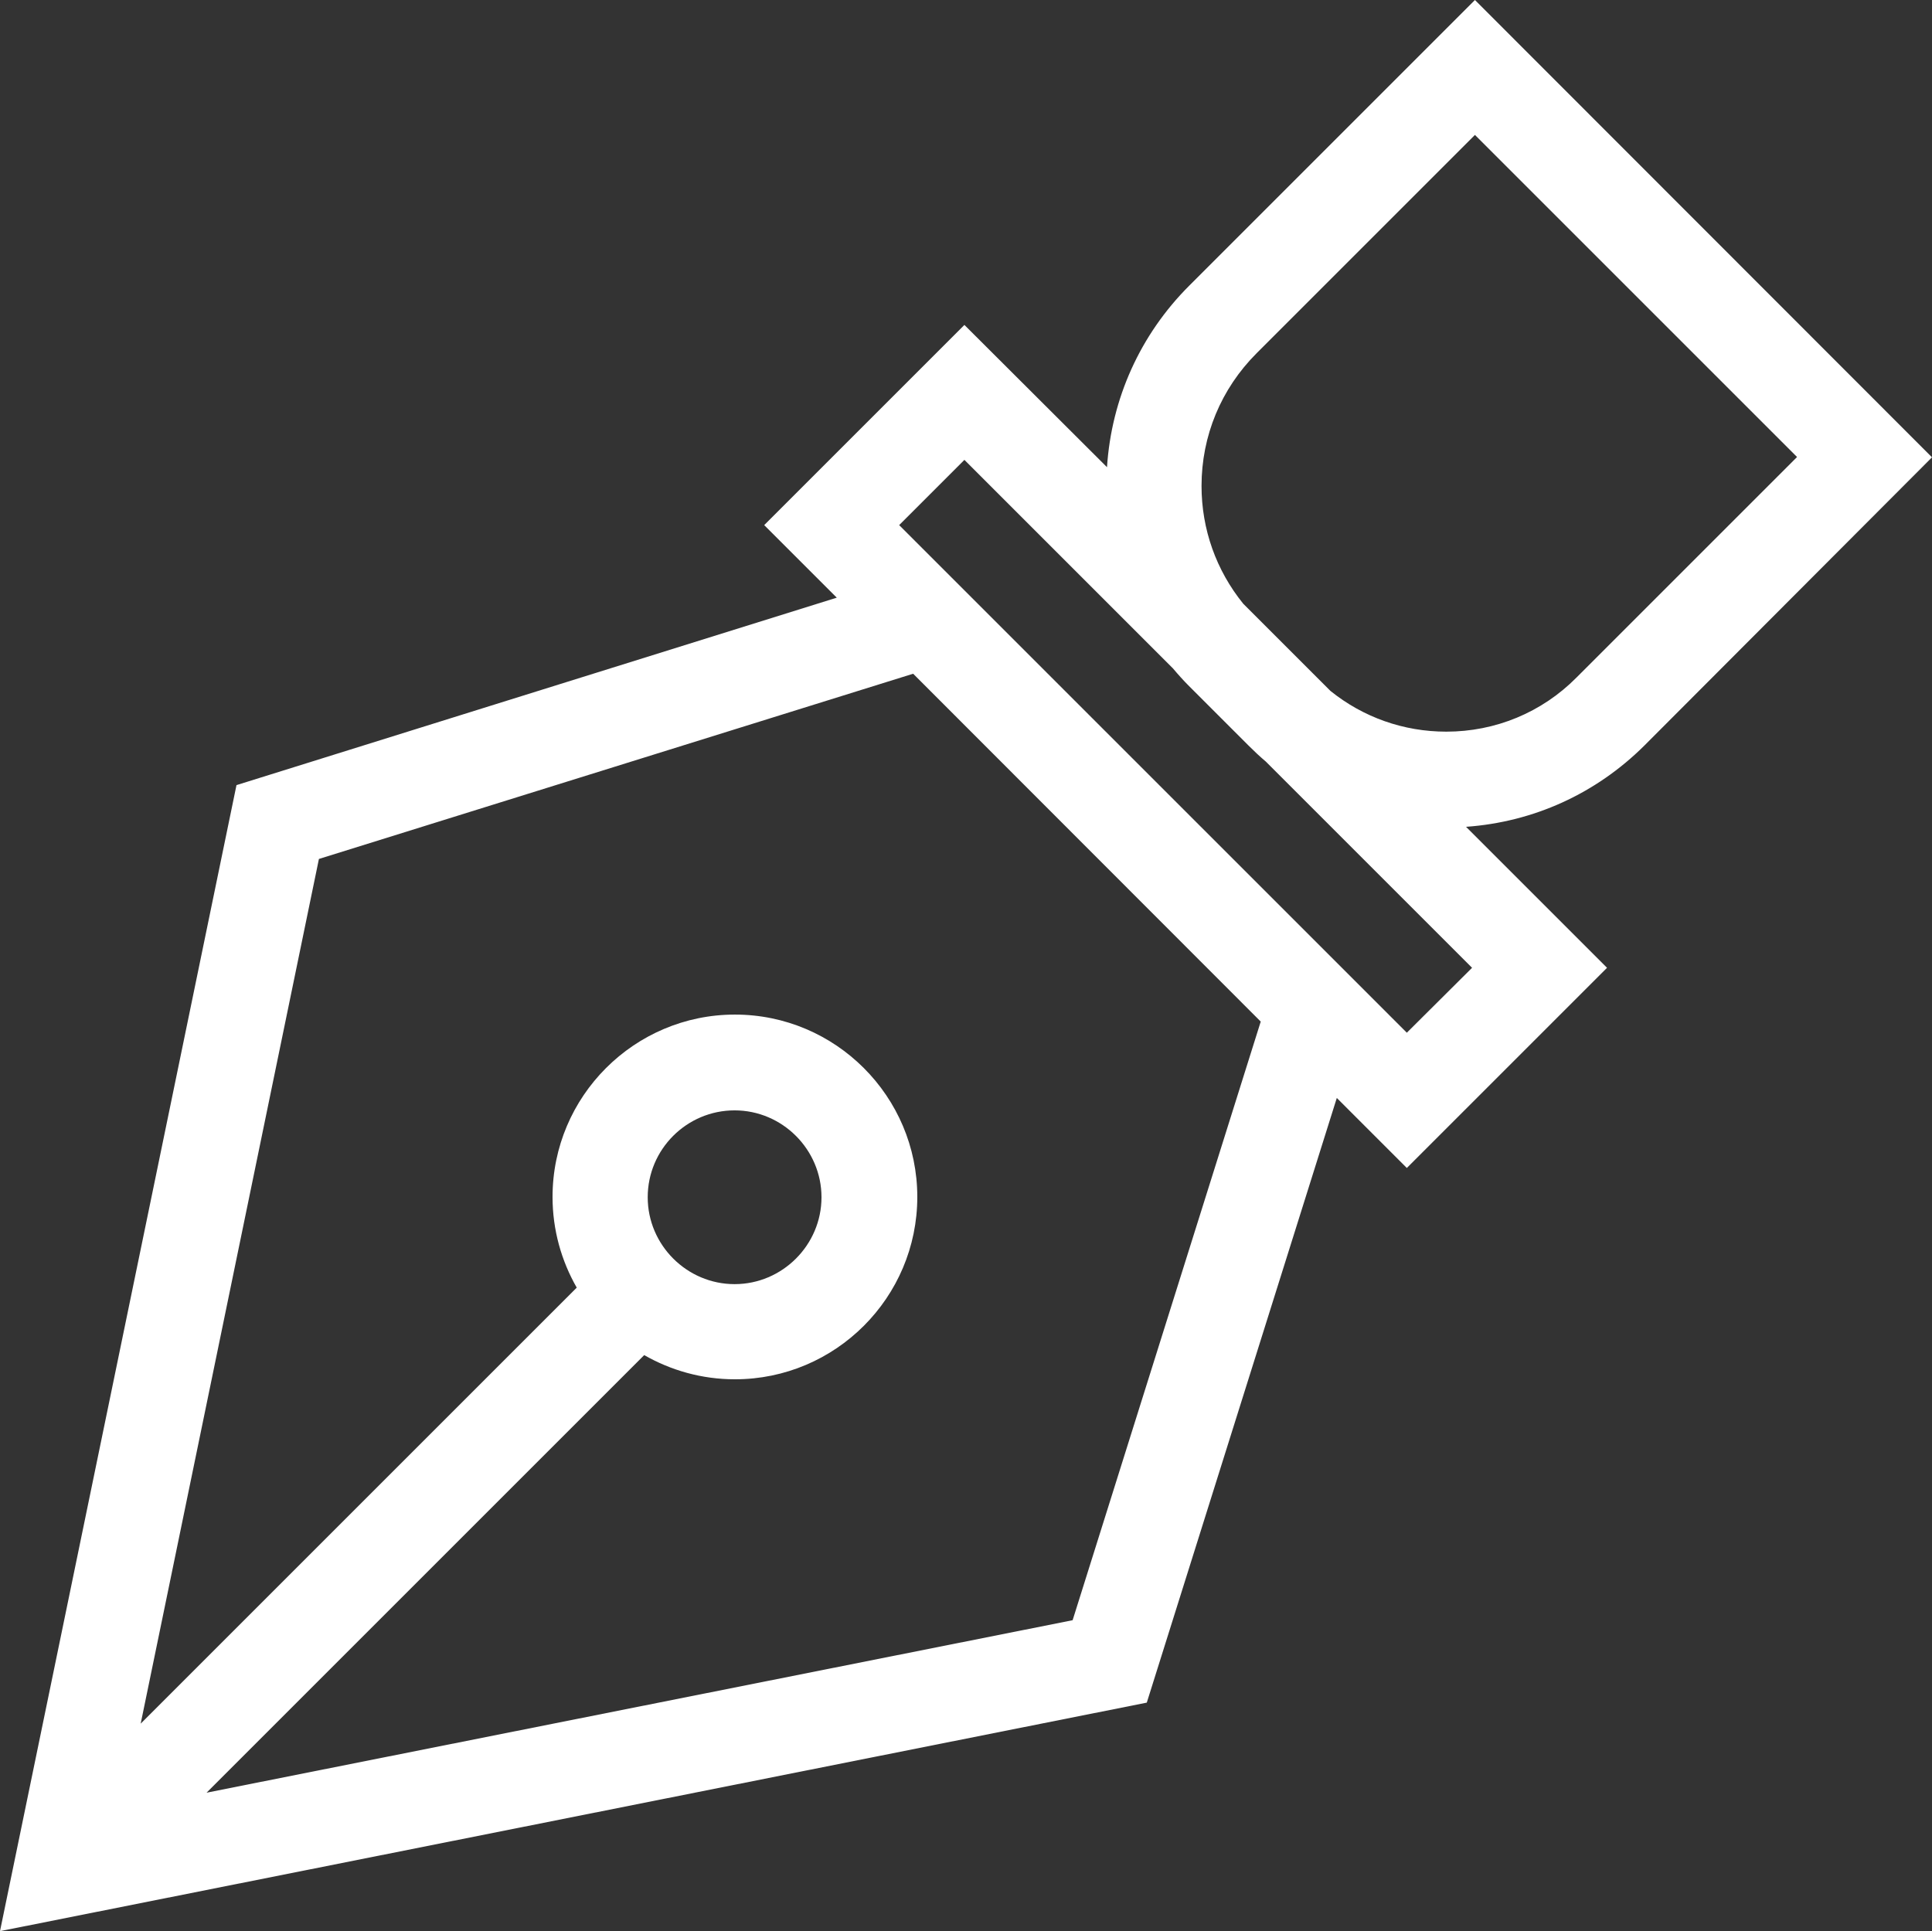 <?xml version="1.0" encoding="utf-8"?>
<!-- Generator: Adobe Illustrator 17.1.0, SVG Export Plug-In . SVG Version: 6.00 Build 0)  -->
<!DOCTYPE svg PUBLIC "-//W3C//DTD SVG 1.1//EN" "http://www.w3.org/Graphics/SVG/1.1/DTD/svg11.dtd">
<svg version="1.1" id="Layer_1" xmlns="http://www.w3.org/2000/svg" xmlns:xlink="http://www.w3.org/1999/xlink" x="0px" y="0px"
     viewBox="0 0 607 606.8" enable-background="new 0 0 607 606.8" xml:space="preserve">
<rect x="0" y="0" width="607" height="606.8" fill="#333333" stroke="none"/>
<path fill="#ffffff" d="M607,143.7L463.4,0l-89.8,89.8c-15.4,15.4-24.4,35.5-25.8,57L303,102.1L240.1,165l22.8,22.8L74.3,246.7
    L0,606.8L360.3,535L420,345l22,22l62.9-62.9l-44.3-44.3c21.2-1.5,40.8-10.4,56-25.5L607,143.7z M337,509.1L64.9,563.3l137.5-137.5
    c8.4,4.8,18.1,7.6,28.5,7.6c31.6,0,57.3-25.7,57.3-57.3s-25.7-57.3-57.3-57.3s-57.3,25.7-57.3,57.3c0,10.4,2.8,20.1,7.6,28.5
    l-137,137l56-271.7l186.7-58.2L396.1,321L337,509.1z M203.5,376.2c0-15.1,12.3-27.3,27.3-27.3s27.3,12.3,27.3,27.3
    s-12.3,27.3-27.3,27.3S203.5,391.2,203.5,376.2z M442,324.5L282.5,165l20.5-20.5l65.5,65.5c1.6,1.9,3.3,3.8,5.1,5.6l18.6,18.6
    c1.8,1.8,3.6,3.5,5.5,5.1l64.8,64.8L442,324.5z M454.4,229.9c-13.4,0-26.1-4.5-36.4-12.8l-27.4-27.4c-8.5-10.5-13.1-23.4-13.1-37
    c0-15.7,6.1-30.5,17.3-41.7l68.6-68.6l101.2,101.2l-69.3,69.3C484.4,223.9,469.8,229.9,454.4,229.9z"/>
</svg>

